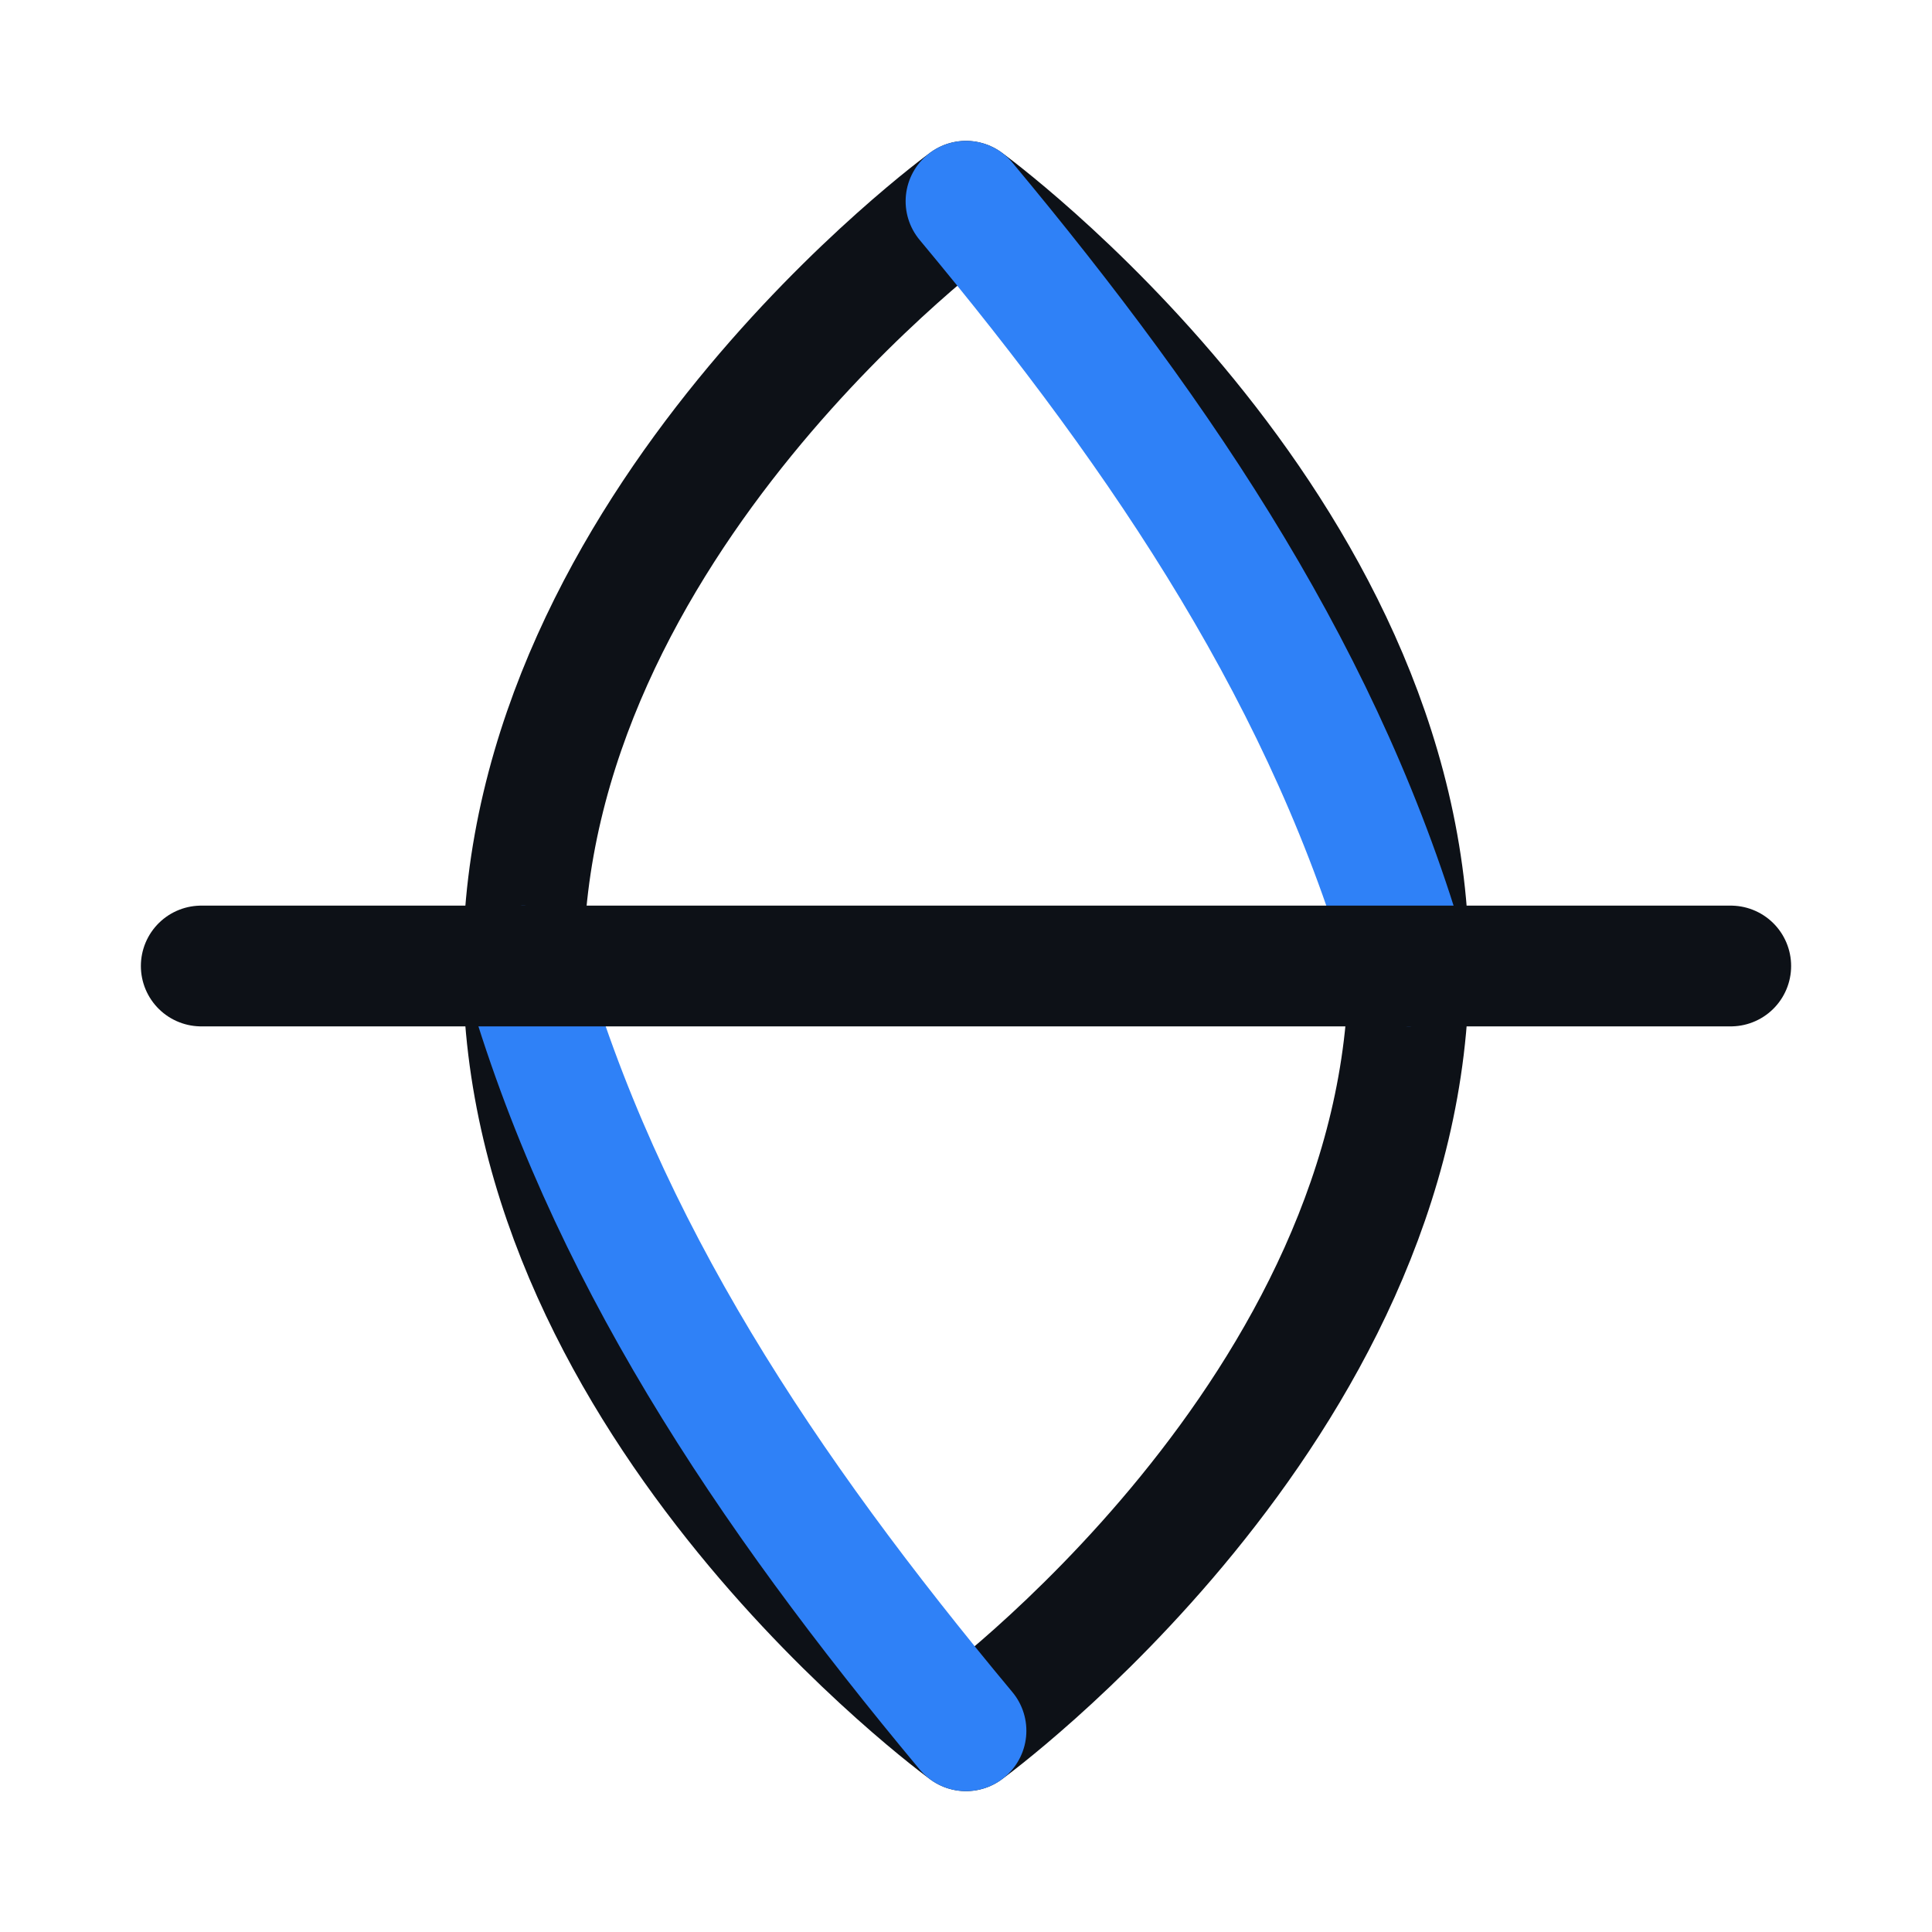 <svg width="64" height="64" viewBox="0 0 24 24" fill="none" xmlns="http://www.w3.org/2000/svg">
<path d="M12 2.5C12 2.5 6.5 6.5 6.5 12C6.5 17.5 12 21.5 12 21.5C12 21.5 17.5 17.5 17.5 12C17.5 6.5 12 2.5 12 2.5Z" stroke="#0D1117" stroke-width="1.5" stroke-linecap="round" stroke-linejoin="round"/>
<path d="M12 2.5C14.5 5.5 16.5 8.5 17.5 12" stroke="#2F81F7" stroke-width="1.5" stroke-linecap="round" stroke-linejoin="round"/>
<path d="M12 21.5C9.5 18.5 7.5 15.5 6.5 12" stroke="#2F81F7" stroke-width="1.5" stroke-linecap="round" stroke-linejoin="round"/>
<path d="M2.5 12H21.5" stroke="#0D1117" stroke-width="1.5" stroke-linecap="round" stroke-linejoin="round"/>
</svg>